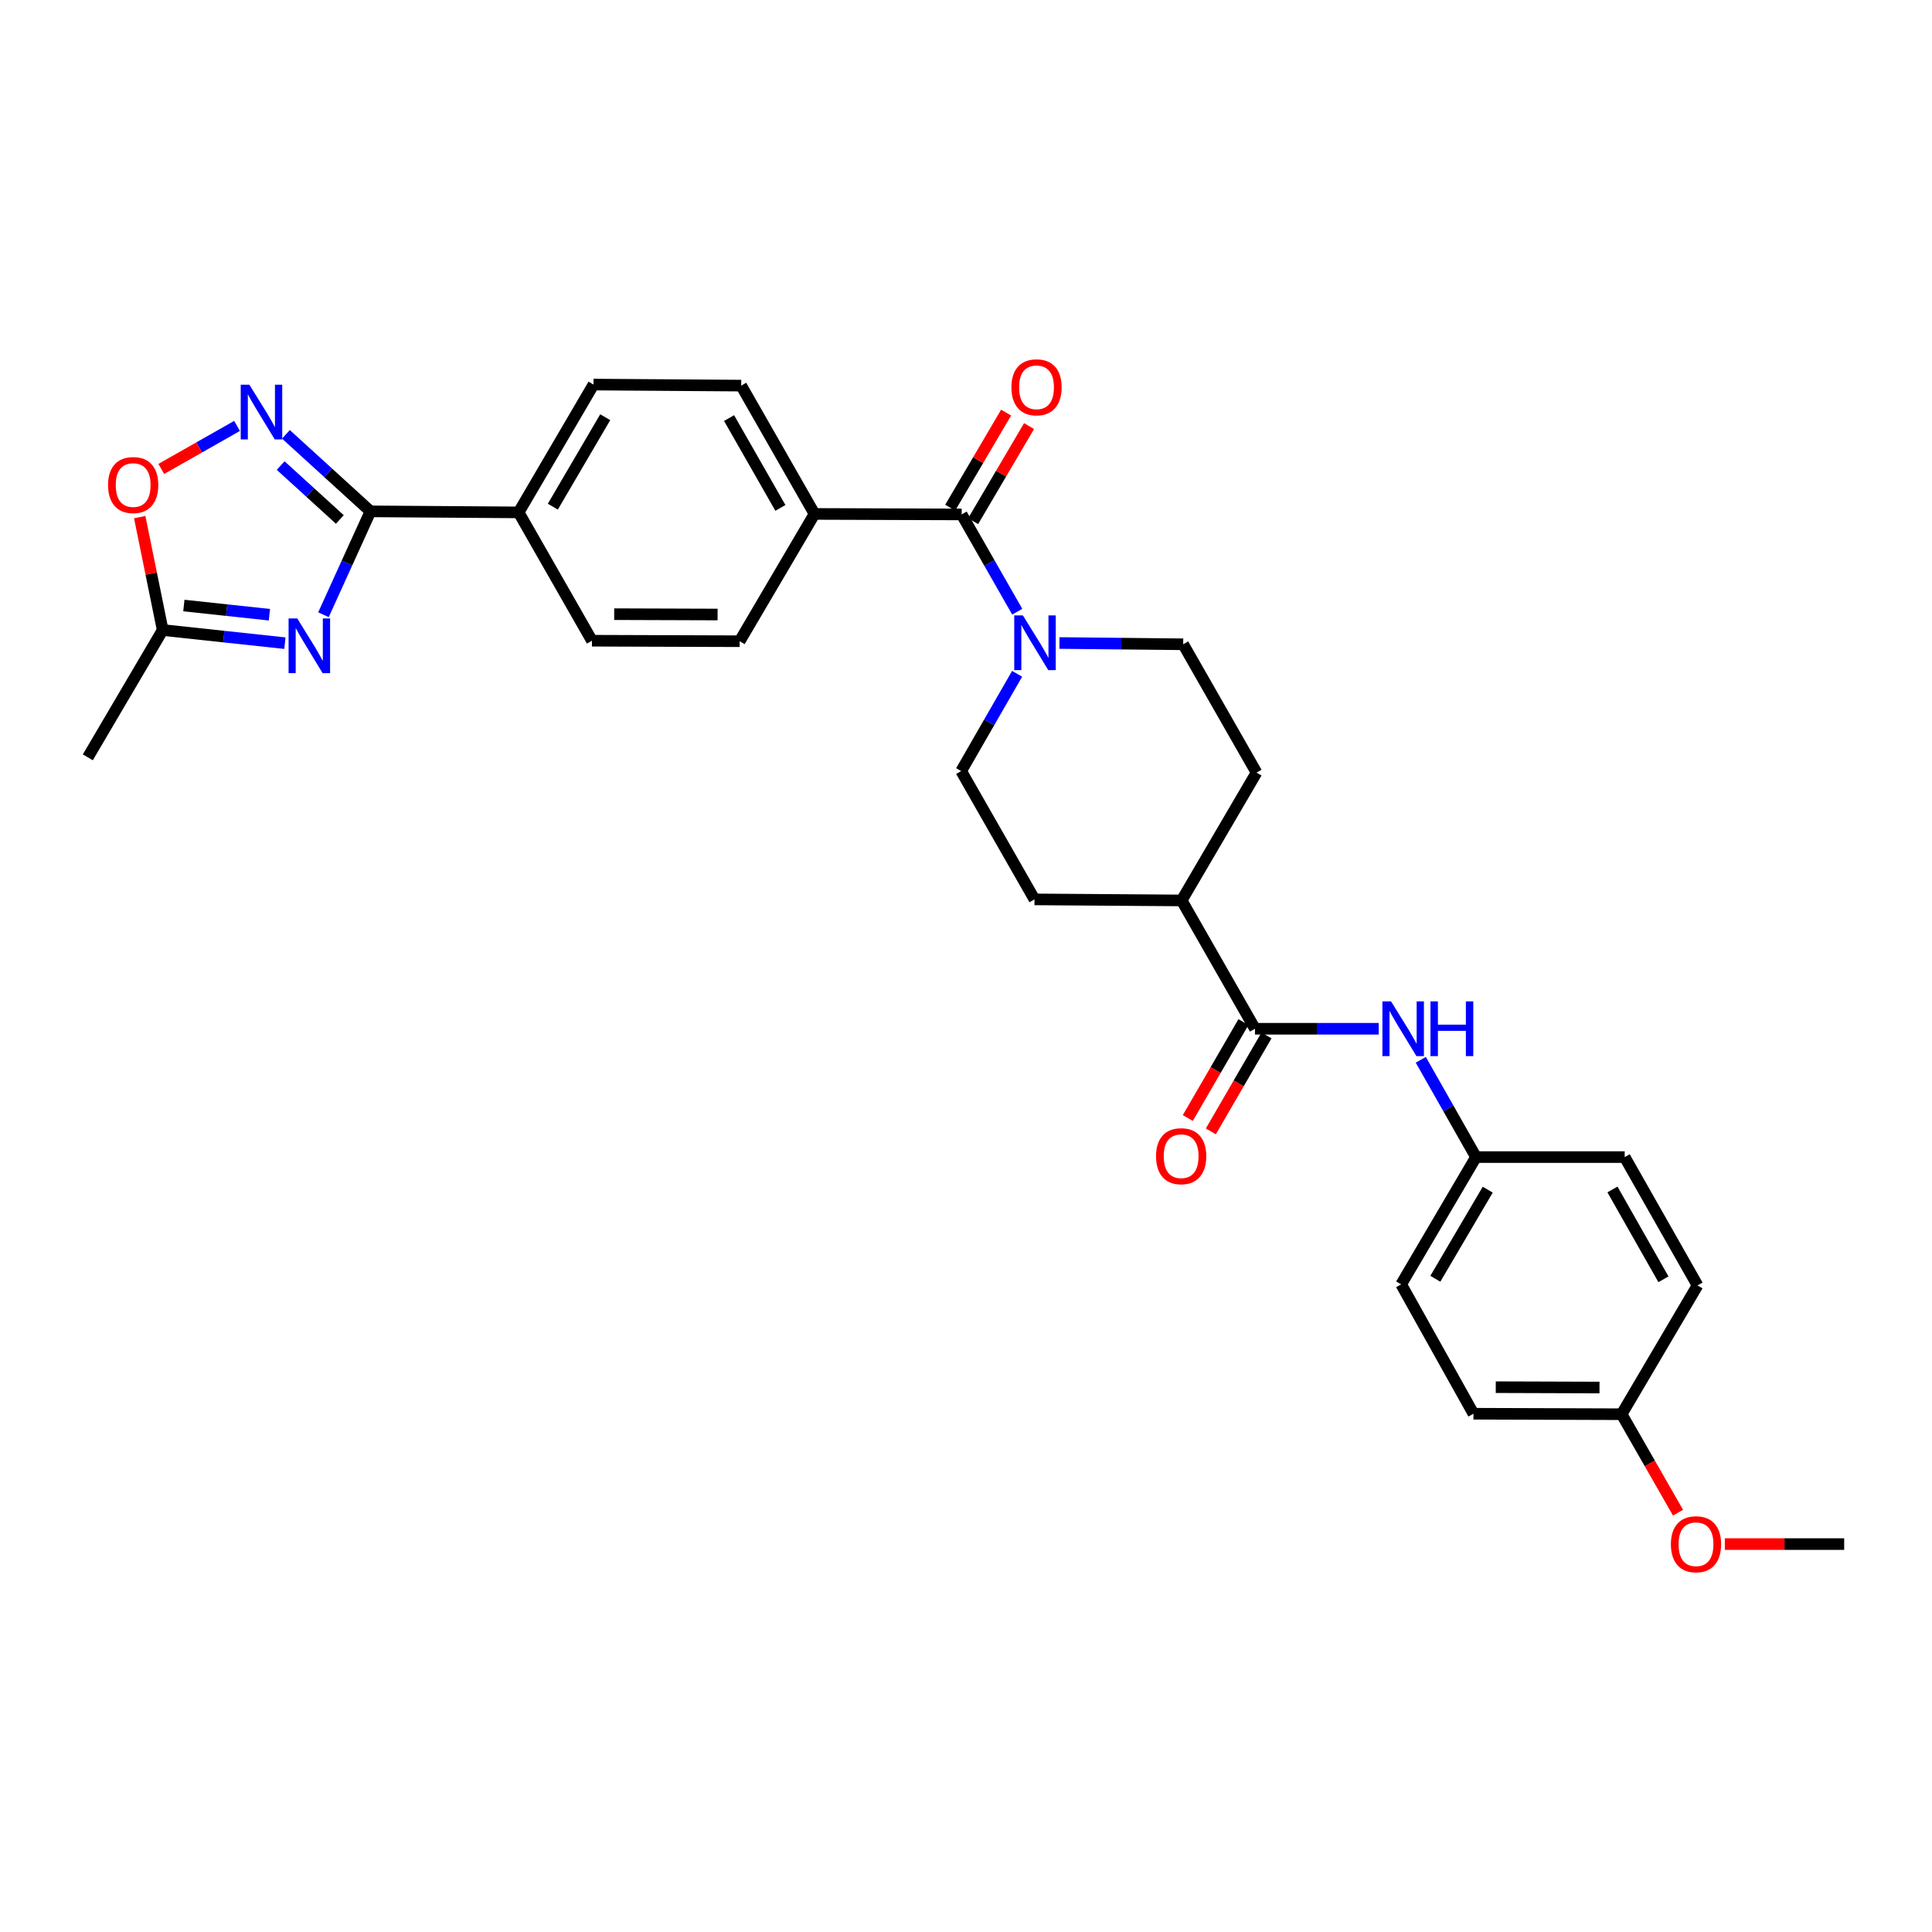 <?xml version='1.0' encoding='iso-8859-1'?>
<svg version='1.1' baseProfile='full'
              xmlns='http://www.w3.org/2000/svg'
                      xmlns:rdkit='http://www.rdkit.org/xml'
                      xmlns:xlink='http://www.w3.org/1999/xlink'
                  xml:space='preserve'
width='1000px' height='1000px' viewBox='0 0 1000 1000'>
<!-- END OF HEADER -->
<rect style='opacity:1.0;fill:#FFFFFF;stroke:none' width='1000' height='1000' x='0' y='0'> </rect>
<path class='bond-0' d='M 167.421,318.189 L 179.585,291.432' style='fill:none;fill-rule:evenodd;stroke:#0000FF;stroke-width:6px;stroke-linecap:butt;stroke-linejoin:miter;stroke-opacity:1' />
<path class='bond-0' d='M 179.585,291.432 L 191.748,264.676' style='fill:none;fill-rule:evenodd;stroke:#000000;stroke-width:6px;stroke-linecap:butt;stroke-linejoin:miter;stroke-opacity:1' />
<path class='bond-5' d='M 147.466,332.901 L 115.837,329.503' style='fill:none;fill-rule:evenodd;stroke:#0000FF;stroke-width:6px;stroke-linecap:butt;stroke-linejoin:miter;stroke-opacity:1' />
<path class='bond-5' d='M 115.837,329.503 L 84.208,326.106' style='fill:none;fill-rule:evenodd;stroke:#000000;stroke-width:6px;stroke-linecap:butt;stroke-linejoin:miter;stroke-opacity:1' />
<path class='bond-5' d='M 139.449,318.18 L 117.309,315.802' style='fill:none;fill-rule:evenodd;stroke:#0000FF;stroke-width:6px;stroke-linecap:butt;stroke-linejoin:miter;stroke-opacity:1' />
<path class='bond-5' d='M 117.309,315.802 L 95.168,313.424' style='fill:none;fill-rule:evenodd;stroke:#000000;stroke-width:6px;stroke-linecap:butt;stroke-linejoin:miter;stroke-opacity:1' />
<path class='bond-1' d='M 191.748,264.676 L 169.869,244.741' style='fill:none;fill-rule:evenodd;stroke:#000000;stroke-width:6px;stroke-linecap:butt;stroke-linejoin:miter;stroke-opacity:1' />
<path class='bond-1' d='M 169.869,244.741 L 147.989,224.807' style='fill:none;fill-rule:evenodd;stroke:#0000FF;stroke-width:6px;stroke-linecap:butt;stroke-linejoin:miter;stroke-opacity:1' />
<path class='bond-1' d='M 175.904,268.882 L 160.588,254.928' style='fill:none;fill-rule:evenodd;stroke:#000000;stroke-width:6px;stroke-linecap:butt;stroke-linejoin:miter;stroke-opacity:1' />
<path class='bond-1' d='M 160.588,254.928 L 145.272,240.973' style='fill:none;fill-rule:evenodd;stroke:#0000FF;stroke-width:6px;stroke-linecap:butt;stroke-linejoin:miter;stroke-opacity:1' />
<path class='bond-8' d='M 191.748,264.676 L 268.436,265.212' style='fill:none;fill-rule:evenodd;stroke:#000000;stroke-width:6px;stroke-linecap:butt;stroke-linejoin:miter;stroke-opacity:1' />
<path class='bond-30' d='M 122.692,220.463 L 103.082,231.593' style='fill:none;fill-rule:evenodd;stroke:#0000FF;stroke-width:6px;stroke-linecap:butt;stroke-linejoin:miter;stroke-opacity:1' />
<path class='bond-30' d='M 103.082,231.593 L 83.473,242.724' style='fill:none;fill-rule:evenodd;stroke:#FF0000;stroke-width:6px;stroke-linecap:butt;stroke-linejoin:miter;stroke-opacity:1' />
<path class='bond-2' d='M 497.757,266.269 L 421.59,266.008' style='fill:none;fill-rule:evenodd;stroke:#000000;stroke-width:6px;stroke-linecap:butt;stroke-linejoin:miter;stroke-opacity:1' />
<path class='bond-3' d='M 497.757,266.269 L 512.14,291.443' style='fill:none;fill-rule:evenodd;stroke:#000000;stroke-width:6px;stroke-linecap:butt;stroke-linejoin:miter;stroke-opacity:1' />
<path class='bond-3' d='M 512.14,291.443 L 526.524,316.618' style='fill:none;fill-rule:evenodd;stroke:#0000FF;stroke-width:6px;stroke-linecap:butt;stroke-linejoin:miter;stroke-opacity:1' />
<path class='bond-13' d='M 503.696,269.761 L 518.167,245.154' style='fill:none;fill-rule:evenodd;stroke:#000000;stroke-width:6px;stroke-linecap:butt;stroke-linejoin:miter;stroke-opacity:1' />
<path class='bond-13' d='M 518.167,245.154 L 532.638,220.547' style='fill:none;fill-rule:evenodd;stroke:#FF0000;stroke-width:6px;stroke-linecap:butt;stroke-linejoin:miter;stroke-opacity:1' />
<path class='bond-13' d='M 491.818,262.776 L 506.289,238.169' style='fill:none;fill-rule:evenodd;stroke:#000000;stroke-width:6px;stroke-linecap:butt;stroke-linejoin:miter;stroke-opacity:1' />
<path class='bond-13' d='M 506.289,238.169 L 520.76,213.561' style='fill:none;fill-rule:evenodd;stroke:#FF0000;stroke-width:6px;stroke-linecap:butt;stroke-linejoin:miter;stroke-opacity:1' />
<path class='bond-11' d='M 548.364,332.82 L 580.391,333.149' style='fill:none;fill-rule:evenodd;stroke:#0000FF;stroke-width:6px;stroke-linecap:butt;stroke-linejoin:miter;stroke-opacity:1' />
<path class='bond-11' d='M 580.391,333.149 L 612.417,333.479' style='fill:none;fill-rule:evenodd;stroke:#000000;stroke-width:6px;stroke-linecap:butt;stroke-linejoin:miter;stroke-opacity:1' />
<path class='bond-12' d='M 526.458,348.766 L 511.977,373.935' style='fill:none;fill-rule:evenodd;stroke:#0000FF;stroke-width:6px;stroke-linecap:butt;stroke-linejoin:miter;stroke-opacity:1' />
<path class='bond-12' d='M 511.977,373.935 L 497.497,399.104' style='fill:none;fill-rule:evenodd;stroke:#000000;stroke-width:6px;stroke-linecap:butt;stroke-linejoin:miter;stroke-opacity:1' />
<path class='bond-4' d='M 649.571,532.482 L 611.621,466.069' style='fill:none;fill-rule:evenodd;stroke:#000000;stroke-width:6px;stroke-linecap:butt;stroke-linejoin:miter;stroke-opacity:1' />
<path class='bond-7' d='M 649.571,532.482 L 681.593,532.482' style='fill:none;fill-rule:evenodd;stroke:#000000;stroke-width:6px;stroke-linecap:butt;stroke-linejoin:miter;stroke-opacity:1' />
<path class='bond-7' d='M 681.593,532.482 L 713.616,532.482' style='fill:none;fill-rule:evenodd;stroke:#0000FF;stroke-width:6px;stroke-linecap:butt;stroke-linejoin:miter;stroke-opacity:1' />
<path class='bond-14' d='M 643.61,529.026 L 629.21,553.856' style='fill:none;fill-rule:evenodd;stroke:#000000;stroke-width:6px;stroke-linecap:butt;stroke-linejoin:miter;stroke-opacity:1' />
<path class='bond-14' d='M 629.21,553.856 L 614.809,578.687' style='fill:none;fill-rule:evenodd;stroke:#FF0000;stroke-width:6px;stroke-linecap:butt;stroke-linejoin:miter;stroke-opacity:1' />
<path class='bond-14' d='M 655.531,535.939 L 641.131,560.77' style='fill:none;fill-rule:evenodd;stroke:#000000;stroke-width:6px;stroke-linecap:butt;stroke-linejoin:miter;stroke-opacity:1' />
<path class='bond-14' d='M 641.131,560.77 L 626.73,585.601' style='fill:none;fill-rule:evenodd;stroke:#FF0000;stroke-width:6px;stroke-linecap:butt;stroke-linejoin:miter;stroke-opacity:1' />
<path class='bond-6' d='M 84.208,326.106 L 78.264,296.881' style='fill:none;fill-rule:evenodd;stroke:#000000;stroke-width:6px;stroke-linecap:butt;stroke-linejoin:miter;stroke-opacity:1' />
<path class='bond-6' d='M 78.264,296.881 L 72.319,267.657' style='fill:none;fill-rule:evenodd;stroke:#FF0000;stroke-width:6px;stroke-linecap:butt;stroke-linejoin:miter;stroke-opacity:1' />
<path class='bond-28' d='M 84.208,326.106 L 45.455,391.992' style='fill:none;fill-rule:evenodd;stroke:#000000;stroke-width:6px;stroke-linecap:butt;stroke-linejoin:miter;stroke-opacity:1' />
<path class='bond-21' d='M 735.396,548.552 L 749.687,573.728' style='fill:none;fill-rule:evenodd;stroke:#0000FF;stroke-width:6px;stroke-linecap:butt;stroke-linejoin:miter;stroke-opacity:1' />
<path class='bond-21' d='M 749.687,573.728 L 763.978,598.904' style='fill:none;fill-rule:evenodd;stroke:#000000;stroke-width:6px;stroke-linecap:butt;stroke-linejoin:miter;stroke-opacity:1' />
<path class='bond-15' d='M 268.436,265.212 L 307.19,199.051' style='fill:none;fill-rule:evenodd;stroke:#000000;stroke-width:6px;stroke-linecap:butt;stroke-linejoin:miter;stroke-opacity:1' />
<path class='bond-15' d='M 286.14,262.253 L 313.267,215.94' style='fill:none;fill-rule:evenodd;stroke:#000000;stroke-width:6px;stroke-linecap:butt;stroke-linejoin:miter;stroke-opacity:1' />
<path class='bond-16' d='M 268.436,265.212 L 306.393,331.634' style='fill:none;fill-rule:evenodd;stroke:#000000;stroke-width:6px;stroke-linecap:butt;stroke-linejoin:miter;stroke-opacity:1' />
<path class='bond-9' d='M 421.59,266.008 L 382.844,331.894' style='fill:none;fill-rule:evenodd;stroke:#000000;stroke-width:6px;stroke-linecap:butt;stroke-linejoin:miter;stroke-opacity:1' />
<path class='bond-31' d='M 421.59,266.008 L 383.64,199.595' style='fill:none;fill-rule:evenodd;stroke:#000000;stroke-width:6px;stroke-linecap:butt;stroke-linejoin:miter;stroke-opacity:1' />
<path class='bond-31' d='M 403.932,262.883 L 377.368,216.394' style='fill:none;fill-rule:evenodd;stroke:#000000;stroke-width:6px;stroke-linecap:butt;stroke-linejoin:miter;stroke-opacity:1' />
<path class='bond-10' d='M 611.621,466.069 L 535.454,465.525' style='fill:none;fill-rule:evenodd;stroke:#000000;stroke-width:6px;stroke-linecap:butt;stroke-linejoin:miter;stroke-opacity:1' />
<path class='bond-32' d='M 611.621,466.069 L 650.367,399.9' style='fill:none;fill-rule:evenodd;stroke:#000000;stroke-width:6px;stroke-linecap:butt;stroke-linejoin:miter;stroke-opacity:1' />
<path class='bond-19' d='M 612.417,333.479 L 650.367,399.9' style='fill:none;fill-rule:evenodd;stroke:#000000;stroke-width:6px;stroke-linecap:butt;stroke-linejoin:miter;stroke-opacity:1' />
<path class='bond-20' d='M 497.497,399.104 L 535.454,465.525' style='fill:none;fill-rule:evenodd;stroke:#000000;stroke-width:6px;stroke-linecap:butt;stroke-linejoin:miter;stroke-opacity:1' />
<path class='bond-18' d='M 307.19,199.051 L 383.64,199.595' style='fill:none;fill-rule:evenodd;stroke:#000000;stroke-width:6px;stroke-linecap:butt;stroke-linejoin:miter;stroke-opacity:1' />
<path class='bond-17' d='M 306.393,331.634 L 382.844,331.894' style='fill:none;fill-rule:evenodd;stroke:#000000;stroke-width:6px;stroke-linecap:butt;stroke-linejoin:miter;stroke-opacity:1' />
<path class='bond-17' d='M 317.908,317.892 L 371.423,318.075' style='fill:none;fill-rule:evenodd;stroke:#000000;stroke-width:6px;stroke-linecap:butt;stroke-linejoin:miter;stroke-opacity:1' />
<path class='bond-23' d='M 763.978,598.904 L 840.934,598.904' style='fill:none;fill-rule:evenodd;stroke:#000000;stroke-width:6px;stroke-linecap:butt;stroke-linejoin:miter;stroke-opacity:1' />
<path class='bond-24' d='M 763.978,598.904 L 725.24,664.789' style='fill:none;fill-rule:evenodd;stroke:#000000;stroke-width:6px;stroke-linecap:butt;stroke-linejoin:miter;stroke-opacity:1' />
<path class='bond-24' d='M 770.047,615.771 L 742.93,661.891' style='fill:none;fill-rule:evenodd;stroke:#000000;stroke-width:6px;stroke-linecap:butt;stroke-linejoin:miter;stroke-opacity:1' />
<path class='bond-22' d='M 839.357,731.999 L 762.654,731.747' style='fill:none;fill-rule:evenodd;stroke:#000000;stroke-width:6px;stroke-linecap:butt;stroke-linejoin:miter;stroke-opacity:1' />
<path class='bond-22' d='M 827.897,718.181 L 774.205,718.004' style='fill:none;fill-rule:evenodd;stroke:#000000;stroke-width:6px;stroke-linecap:butt;stroke-linejoin:miter;stroke-opacity:1' />
<path class='bond-27' d='M 839.357,731.999 L 853.949,757.48' style='fill:none;fill-rule:evenodd;stroke:#000000;stroke-width:6px;stroke-linecap:butt;stroke-linejoin:miter;stroke-opacity:1' />
<path class='bond-27' d='M 853.949,757.48 L 868.541,782.96' style='fill:none;fill-rule:evenodd;stroke:#FF0000;stroke-width:6px;stroke-linecap:butt;stroke-linejoin:miter;stroke-opacity:1' />
<path class='bond-33' d='M 839.357,731.999 L 878.631,665.325' style='fill:none;fill-rule:evenodd;stroke:#000000;stroke-width:6px;stroke-linecap:butt;stroke-linejoin:miter;stroke-opacity:1' />
<path class='bond-26' d='M 840.934,598.904 L 878.631,665.325' style='fill:none;fill-rule:evenodd;stroke:#000000;stroke-width:6px;stroke-linecap:butt;stroke-linejoin:miter;stroke-opacity:1' />
<path class='bond-26' d='M 834.604,615.669 L 860.992,662.164' style='fill:none;fill-rule:evenodd;stroke:#000000;stroke-width:6px;stroke-linecap:butt;stroke-linejoin:miter;stroke-opacity:1' />
<path class='bond-25' d='M 725.24,664.789 L 762.654,731.747' style='fill:none;fill-rule:evenodd;stroke:#000000;stroke-width:6px;stroke-linecap:butt;stroke-linejoin:miter;stroke-opacity:1' />
<path class='bond-29' d='M 892.767,799.217 L 923.656,799.217' style='fill:none;fill-rule:evenodd;stroke:#FF0000;stroke-width:6px;stroke-linecap:butt;stroke-linejoin:miter;stroke-opacity:1' />
<path class='bond-29' d='M 923.656,799.217 L 954.545,799.217' style='fill:none;fill-rule:evenodd;stroke:#000000;stroke-width:6px;stroke-linecap:butt;stroke-linejoin:miter;stroke-opacity:1' />
<path  class='atom-0' d='M 153.855 320.099
L 163.135 335.099
Q 164.055 336.579, 165.535 339.259
Q 167.015 341.939, 167.095 342.099
L 167.095 320.099
L 170.855 320.099
L 170.855 348.419
L 166.975 348.419
L 157.015 332.019
Q 155.855 330.099, 154.615 327.899
Q 153.415 325.699, 153.055 325.019
L 153.055 348.419
L 149.375 348.419
L 149.375 320.099
L 153.855 320.099
' fill='#0000FF'/>
<path  class='atom-2' d='M 129.081 199.123
L 138.361 214.123
Q 139.281 215.603, 140.761 218.283
Q 142.241 220.963, 142.321 221.123
L 142.321 199.123
L 146.081 199.123
L 146.081 227.443
L 142.201 227.443
L 132.241 211.043
Q 131.081 209.123, 129.841 206.923
Q 128.641 204.723, 128.281 204.043
L 128.281 227.443
L 124.601 227.443
L 124.601 199.123
L 129.081 199.123
' fill='#0000FF'/>
<path  class='atom-4' d='M 529.446 318.53
L 538.726 333.53
Q 539.646 335.01, 541.126 337.69
Q 542.606 340.37, 542.686 340.53
L 542.686 318.53
L 546.446 318.53
L 546.446 346.85
L 542.566 346.85
L 532.606 330.45
Q 531.446 328.53, 530.206 326.33
Q 529.006 324.13, 528.646 323.45
L 528.646 346.85
L 524.966 346.85
L 524.966 318.53
L 529.446 318.53
' fill='#0000FF'/>
<path  class='atom-7' d='M 55.927 251.06
Q 55.927 244.26, 59.287 240.46
Q 62.647 236.66, 68.927 236.66
Q 75.207 236.66, 78.567 240.46
Q 81.927 244.26, 81.927 251.06
Q 81.927 257.94, 78.527 261.86
Q 75.127 265.74, 68.927 265.74
Q 62.687 265.74, 59.287 261.86
Q 55.927 257.98, 55.927 251.06
M 68.927 262.54
Q 73.247 262.54, 75.567 259.66
Q 77.927 256.74, 77.927 251.06
Q 77.927 245.5, 75.567 242.7
Q 73.247 239.86, 68.927 239.86
Q 64.607 239.86, 62.247 242.66
Q 59.927 245.46, 59.927 251.06
Q 59.927 256.78, 62.247 259.66
Q 64.607 262.54, 68.927 262.54
' fill='#FF0000'/>
<path  class='atom-8' d='M 720.014 518.322
L 729.294 533.322
Q 730.214 534.802, 731.694 537.482
Q 733.174 540.162, 733.254 540.322
L 733.254 518.322
L 737.014 518.322
L 737.014 546.642
L 733.134 546.642
L 723.174 530.242
Q 722.014 528.322, 720.774 526.122
Q 719.574 523.922, 719.214 523.242
L 719.214 546.642
L 715.534 546.642
L 715.534 518.322
L 720.014 518.322
' fill='#0000FF'/>
<path  class='atom-8' d='M 740.414 518.322
L 744.254 518.322
L 744.254 530.362
L 758.734 530.362
L 758.734 518.322
L 762.574 518.322
L 762.574 546.642
L 758.734 546.642
L 758.734 533.562
L 744.254 533.562
L 744.254 546.642
L 740.414 546.642
L 740.414 518.322
' fill='#0000FF'/>
<path  class='atom-14' d='M 523.503 200.463
Q 523.503 193.663, 526.863 189.863
Q 530.223 186.063, 536.503 186.063
Q 542.783 186.063, 546.143 189.863
Q 549.503 193.663, 549.503 200.463
Q 549.503 207.343, 546.103 211.263
Q 542.703 215.143, 536.503 215.143
Q 530.263 215.143, 526.863 211.263
Q 523.503 207.383, 523.503 200.463
M 536.503 211.943
Q 540.823 211.943, 543.143 209.063
Q 545.503 206.143, 545.503 200.463
Q 545.503 194.903, 543.143 192.103
Q 540.823 189.263, 536.503 189.263
Q 532.183 189.263, 529.823 192.063
Q 527.503 194.863, 527.503 200.463
Q 527.503 206.183, 529.823 209.063
Q 532.183 211.943, 536.503 211.943
' fill='#FF0000'/>
<path  class='atom-15' d='M 598.361 598.448
Q 598.361 591.648, 601.721 587.848
Q 605.081 584.048, 611.361 584.048
Q 617.641 584.048, 621.001 587.848
Q 624.361 591.648, 624.361 598.448
Q 624.361 605.328, 620.961 609.248
Q 617.561 613.128, 611.361 613.128
Q 605.121 613.128, 601.721 609.248
Q 598.361 605.368, 598.361 598.448
M 611.361 609.928
Q 615.681 609.928, 618.001 607.048
Q 620.361 604.128, 620.361 598.448
Q 620.361 592.888, 618.001 590.088
Q 615.681 587.248, 611.361 587.248
Q 607.041 587.248, 604.681 590.048
Q 602.361 592.848, 602.361 598.448
Q 602.361 604.168, 604.681 607.048
Q 607.041 609.928, 611.361 609.928
' fill='#FF0000'/>
<path  class='atom-28' d='M 864.85 799.297
Q 864.85 792.497, 868.21 788.697
Q 871.57 784.897, 877.85 784.897
Q 884.13 784.897, 887.49 788.697
Q 890.85 792.497, 890.85 799.297
Q 890.85 806.177, 887.45 810.097
Q 884.05 813.977, 877.85 813.977
Q 871.61 813.977, 868.21 810.097
Q 864.85 806.217, 864.85 799.297
M 877.85 810.777
Q 882.17 810.777, 884.49 807.897
Q 886.85 804.977, 886.85 799.297
Q 886.85 793.737, 884.49 790.937
Q 882.17 788.097, 877.85 788.097
Q 873.53 788.097, 871.17 790.897
Q 868.85 793.697, 868.85 799.297
Q 868.85 805.017, 871.17 807.897
Q 873.53 810.777, 877.85 810.777
' fill='#FF0000'/>
</svg>
